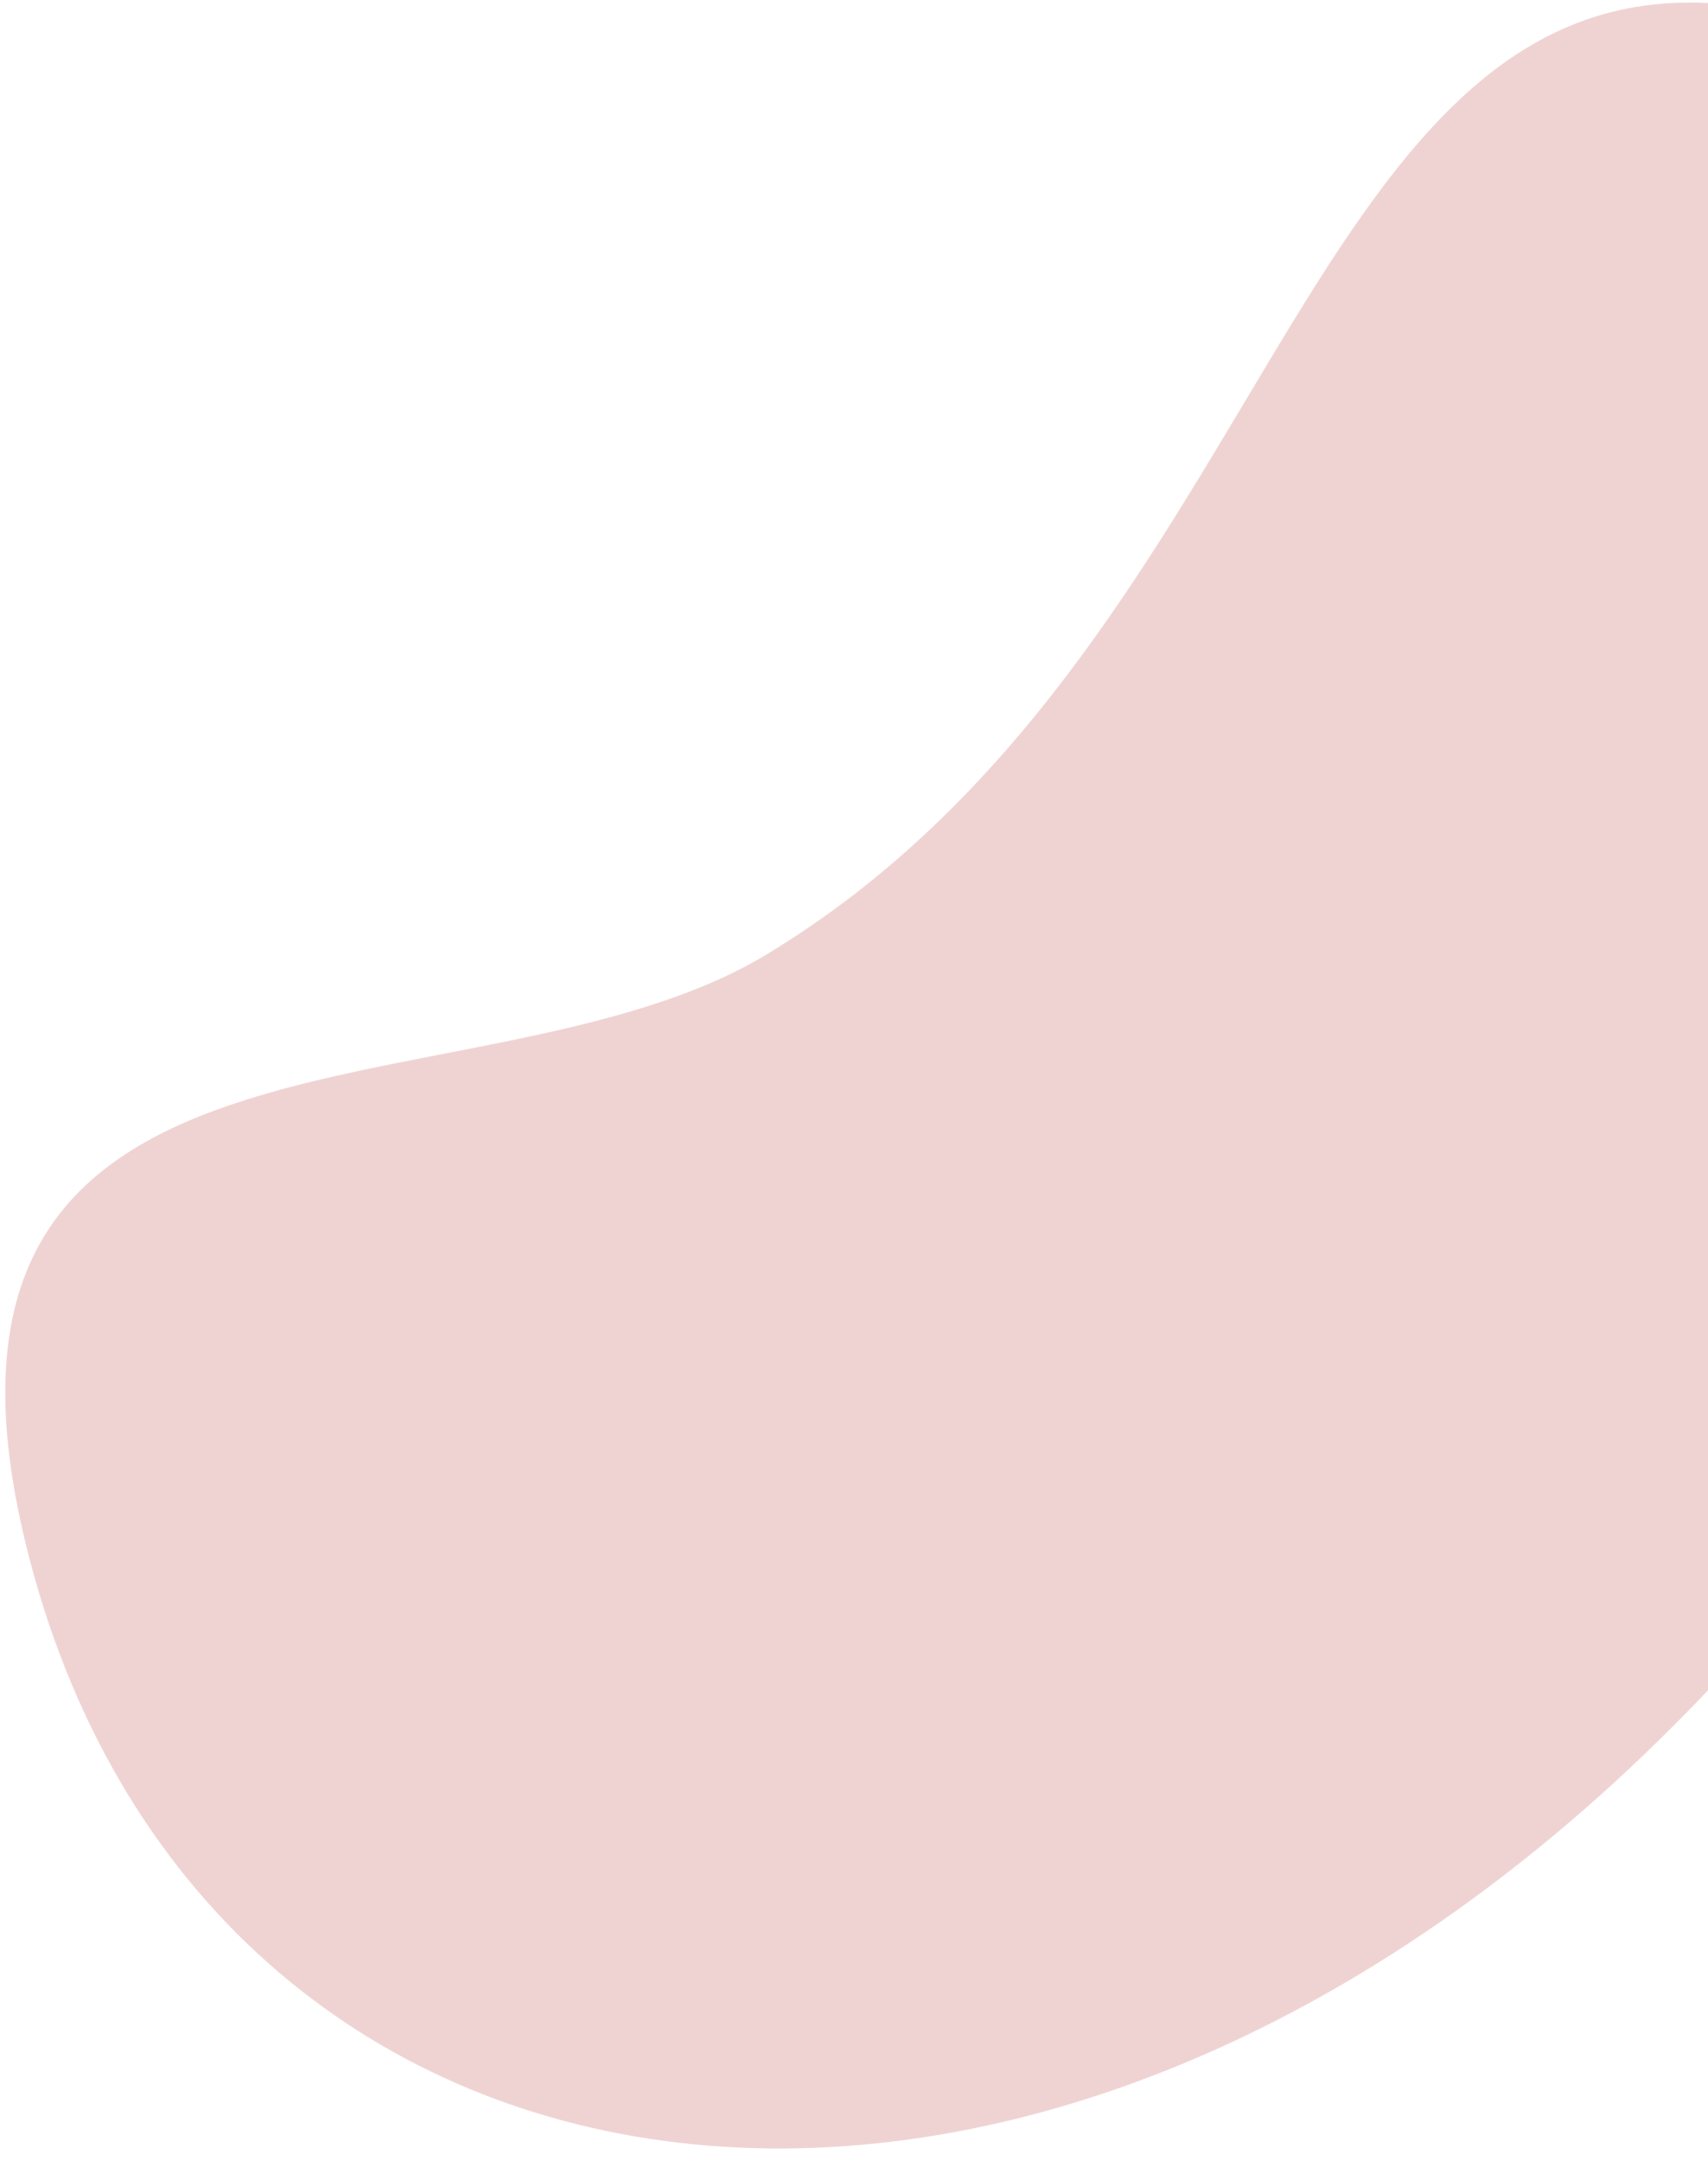 <svg xmlns="http://www.w3.org/2000/svg" width="136" height="172" viewBox="0 0 136 172">
  <defs>
    <style>
      .cls-1 {
        fill: #efd3d2;
        fill-rule: evenodd;
      }
    </style>
  </defs>
  <path id="べた塗り_3" data-name="べた塗り 3" class="cls-1" d="M136,134.545c-51.746,54.6-119.01,45.217-133.609-10.306C-9.83,77.76,37.836,89.954,60.994,76,100.75,52.035,103.428-1.416,136,.244v134.3Z"/>
</svg>
